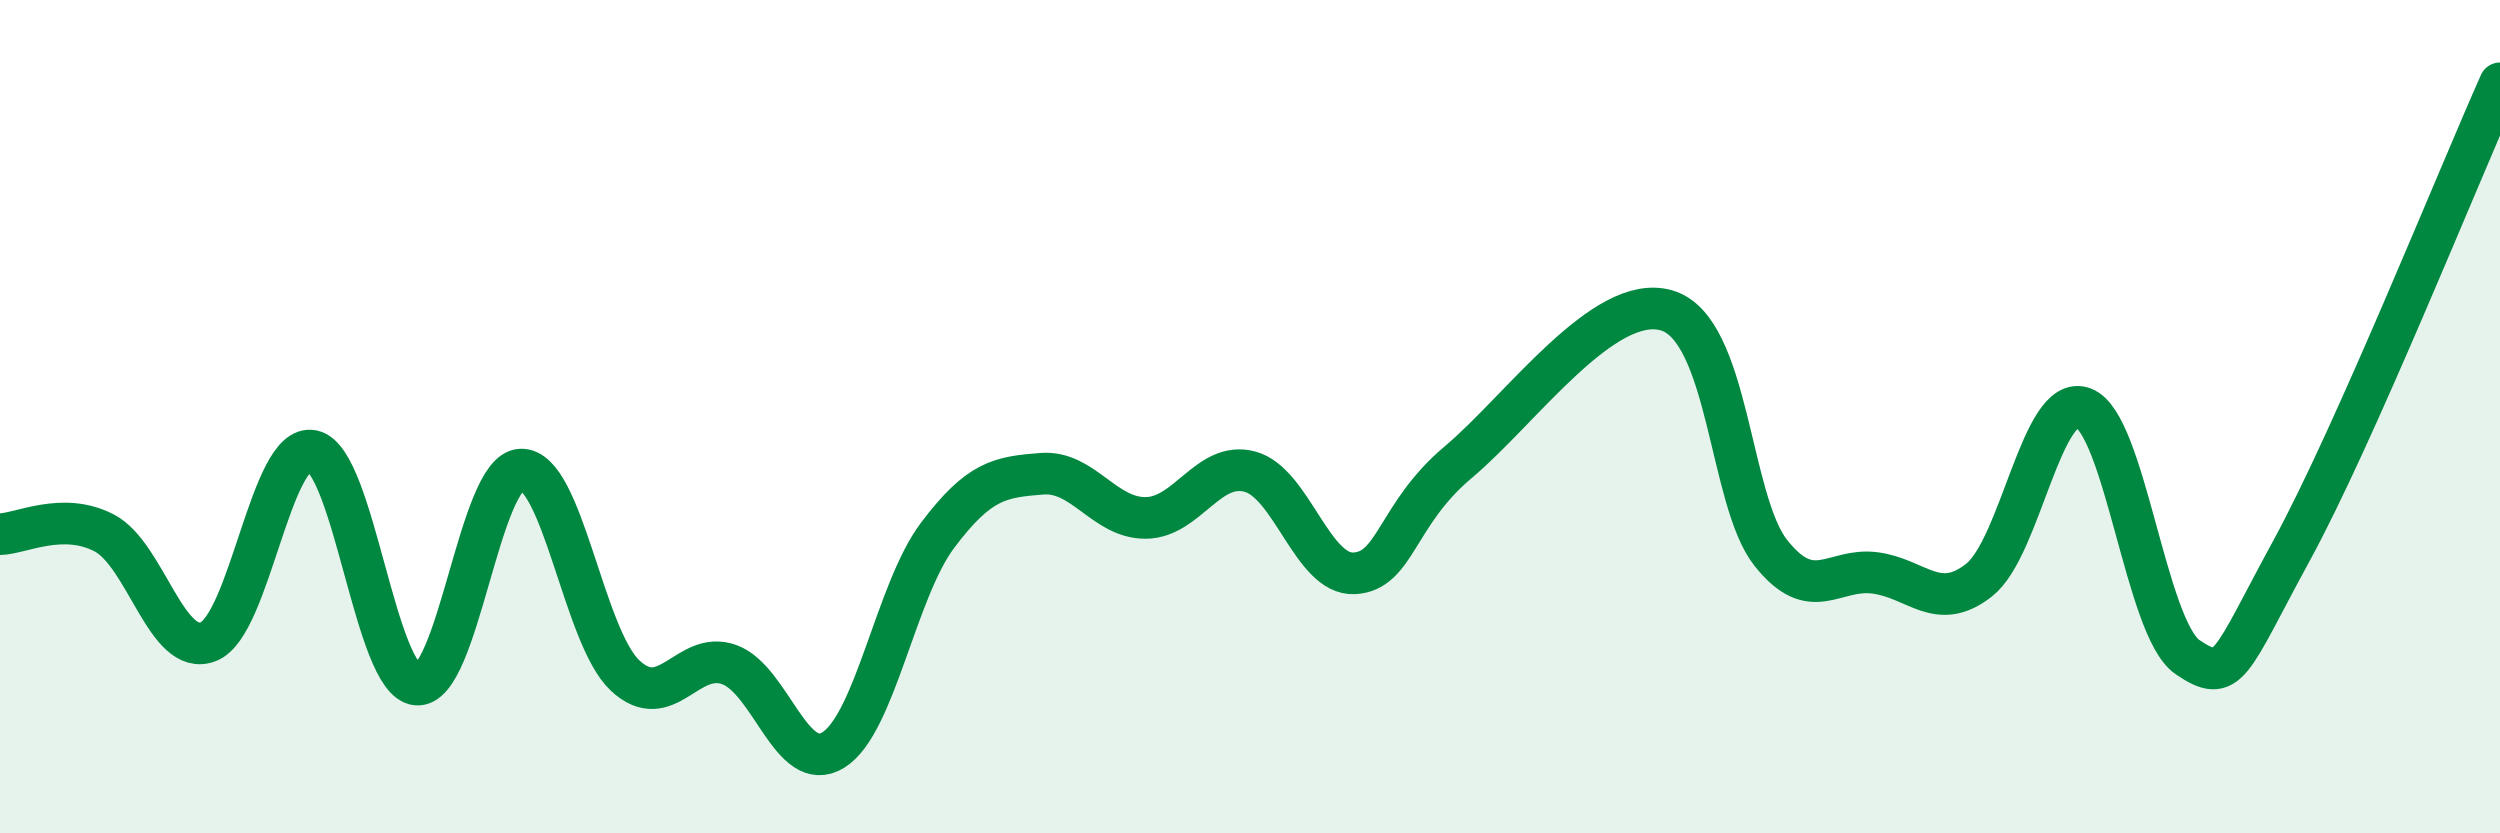
    <svg width="60" height="20" viewBox="0 0 60 20" xmlns="http://www.w3.org/2000/svg">
      <path
        d="M 0,12.82 C 0.5,12.81 1.5,12.27 2.5,12.79 C 3.5,13.31 4,15.79 5,15.4 C 6,15.01 6.5,10.61 7.5,10.82 C 8.5,11.03 9,16.34 10,16.43 C 11,16.52 11.5,11.31 12.5,11.27 C 13.5,11.23 14,15.27 15,16.21 C 16,17.15 16.5,15.59 17.5,15.95 C 18.5,16.31 19,18.62 20,18 C 21,17.38 21.5,14.18 22.5,12.85 C 23.5,11.52 24,11.45 25,11.37 C 26,11.29 26.5,12.44 27.5,12.43 C 28.5,12.42 29,11.05 30,11.32 C 31,11.59 31.5,13.81 32.5,13.76 C 33.5,13.71 33.5,12.35 35,11.09 C 36.5,9.83 38.5,7.01 40,7.45 C 41.5,7.89 41.5,12.01 42.5,13.27 C 43.5,14.53 44,13.62 45,13.75 C 46,13.88 46.5,14.71 47.5,13.92 C 48.5,13.13 49,9.42 50,9.79 C 51,10.16 51.5,15.09 52.5,15.77 C 53.5,16.45 53.5,15.96 55,13.21 C 56.5,10.46 59,4.24 60,2L60 20L0 20Z"
        fill="#008740"
        opacity="0.1"
        stroke-linecap="round"
        stroke-linejoin="round"
      />
      <path
        d="M 0,12.82 C 0.5,12.81 1.5,12.27 2.5,12.79 C 3.5,13.31 4,15.79 5,15.4 C 6,15.01 6.5,10.61 7.5,10.82 C 8.5,11.03 9,16.34 10,16.43 C 11,16.52 11.5,11.31 12.5,11.27 C 13.5,11.23 14,15.27 15,16.21 C 16,17.15 16.5,15.59 17.5,15.95 C 18.5,16.31 19,18.62 20,18 C 21,17.38 21.5,14.18 22.5,12.85 C 23.5,11.52 24,11.45 25,11.37 C 26,11.29 26.5,12.44 27.5,12.43 C 28.5,12.42 29,11.05 30,11.32 C 31,11.59 31.5,13.81 32.5,13.76 C 33.5,13.71 33.5,12.35 35,11.09 C 36.5,9.83 38.5,7.01 40,7.45 C 41.5,7.89 41.5,12.01 42.5,13.27 C 43.5,14.53 44,13.62 45,13.75 C 46,13.88 46.5,14.71 47.5,13.92 C 48.5,13.13 49,9.42 50,9.79 C 51,10.16 51.5,15.09 52.5,15.77 C 53.5,16.45 53.5,15.96 55,13.21 C 56.5,10.46 59,4.24 60,2"
        stroke="#008740"
        stroke-width="1"
        fill="none"
        stroke-linecap="round"
        stroke-linejoin="round"
      />
    </svg>
  